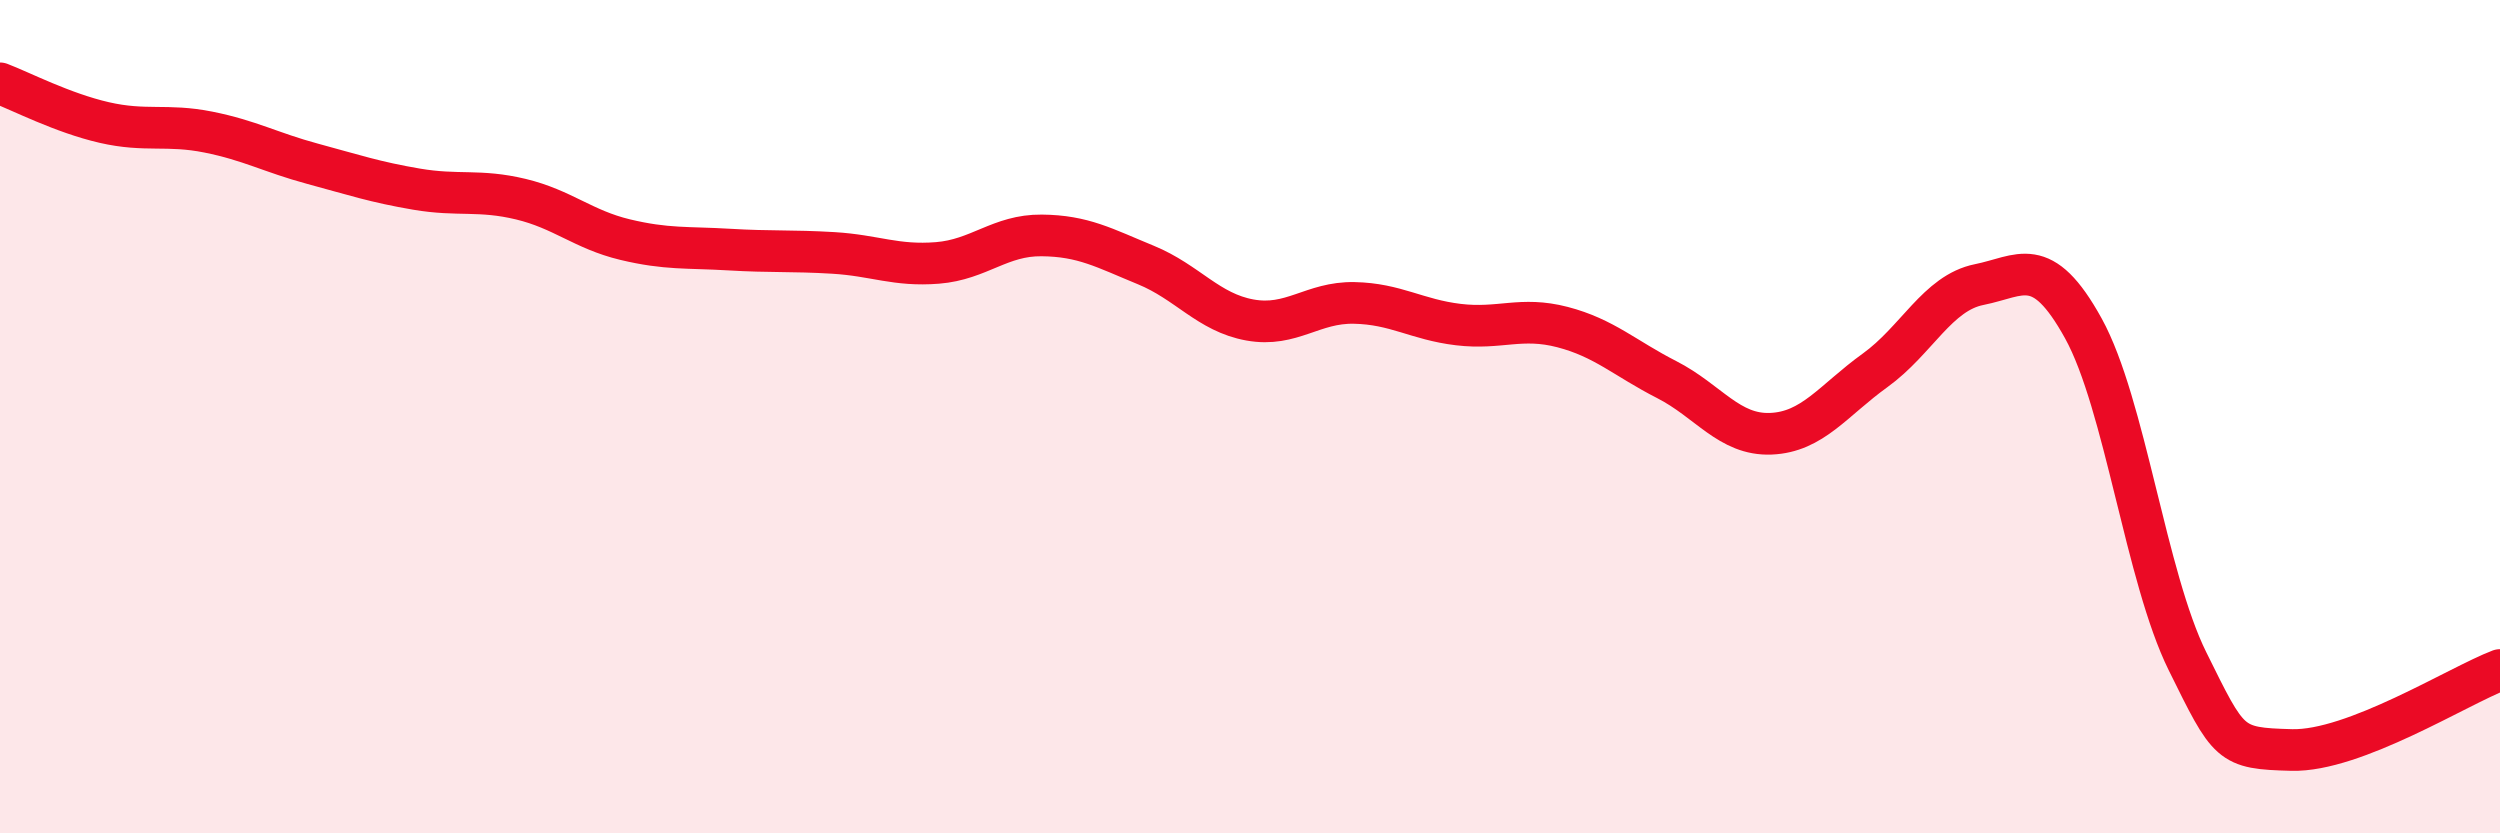 
    <svg width="60" height="20" viewBox="0 0 60 20" xmlns="http://www.w3.org/2000/svg">
      <path
        d="M 0,2 C 0.5,2.19 1.5,2.71 2.5,2.94 C 3.5,3.17 4,2.97 5,3.17 C 6,3.37 6.5,3.66 7.5,3.93 C 8.5,4.2 9,4.37 10,4.54 C 11,4.71 11.5,4.54 12.5,4.78 C 13.5,5.02 14,5.51 15,5.75 C 16,5.99 16.5,5.93 17.5,5.99 C 18.5,6.05 19,6.01 20,6.07 C 21,6.13 21.5,6.39 22.5,6.31 C 23.5,6.23 24,5.64 25,5.65 C 26,5.66 26.5,5.95 27.5,6.36 C 28.5,6.77 29,7.5 30,7.68 C 31,7.86 31.5,7.25 32.5,7.27 C 33.5,7.29 34,7.67 35,7.79 C 36,7.91 36.5,7.59 37.5,7.85 C 38.5,8.11 39,8.6 40,9.11 C 41,9.62 41.5,10.45 42.5,10.41 C 43.5,10.37 44,9.61 45,8.89 C 46,8.17 46.5,7.03 47.5,6.83 C 48.5,6.63 49,6.07 50,7.88 C 51,9.69 51.5,13.85 52.5,15.87 C 53.5,17.89 53.5,17.96 55,18 C 56.5,18.04 59,16.46 60,16.08L60 20L0 20Z"
        fill="#EB0A25"
        opacity="0.1"
        stroke-linecap="round"
        stroke-linejoin="round"
      />
      <path
        d="M 0,2 C 0.5,2.19 1.5,2.71 2.5,2.94 C 3.5,3.17 4,2.97 5,3.17 C 6,3.37 6.5,3.66 7.5,3.93 C 8.5,4.2 9,4.37 10,4.54 C 11,4.71 11.5,4.54 12.5,4.78 C 13.5,5.02 14,5.51 15,5.75 C 16,5.99 16.5,5.93 17.5,5.99 C 18.5,6.05 19,6.01 20,6.07 C 21,6.13 21.5,6.39 22.5,6.31 C 23.5,6.23 24,5.64 25,5.65 C 26,5.66 26.5,5.95 27.5,6.36 C 28.5,6.77 29,7.5 30,7.68 C 31,7.86 31.5,7.25 32.5,7.27 C 33.5,7.29 34,7.67 35,7.79 C 36,7.91 36.5,7.59 37.5,7.85 C 38.5,8.11 39,8.6 40,9.11 C 41,9.62 41.5,10.45 42.5,10.41 C 43.5,10.37 44,9.61 45,8.89 C 46,8.17 46.5,7.03 47.5,6.83 C 48.5,6.63 49,6.07 50,7.88 C 51,9.69 51.5,13.85 52.5,15.87 C 53.5,17.89 53.5,17.96 55,18 C 56.5,18.04 59,16.46 60,16.08"
        stroke="#EB0A25"
        stroke-width="1"
        fill="none"
        stroke-linecap="round"
        stroke-linejoin="round"
      />
    </svg>
  